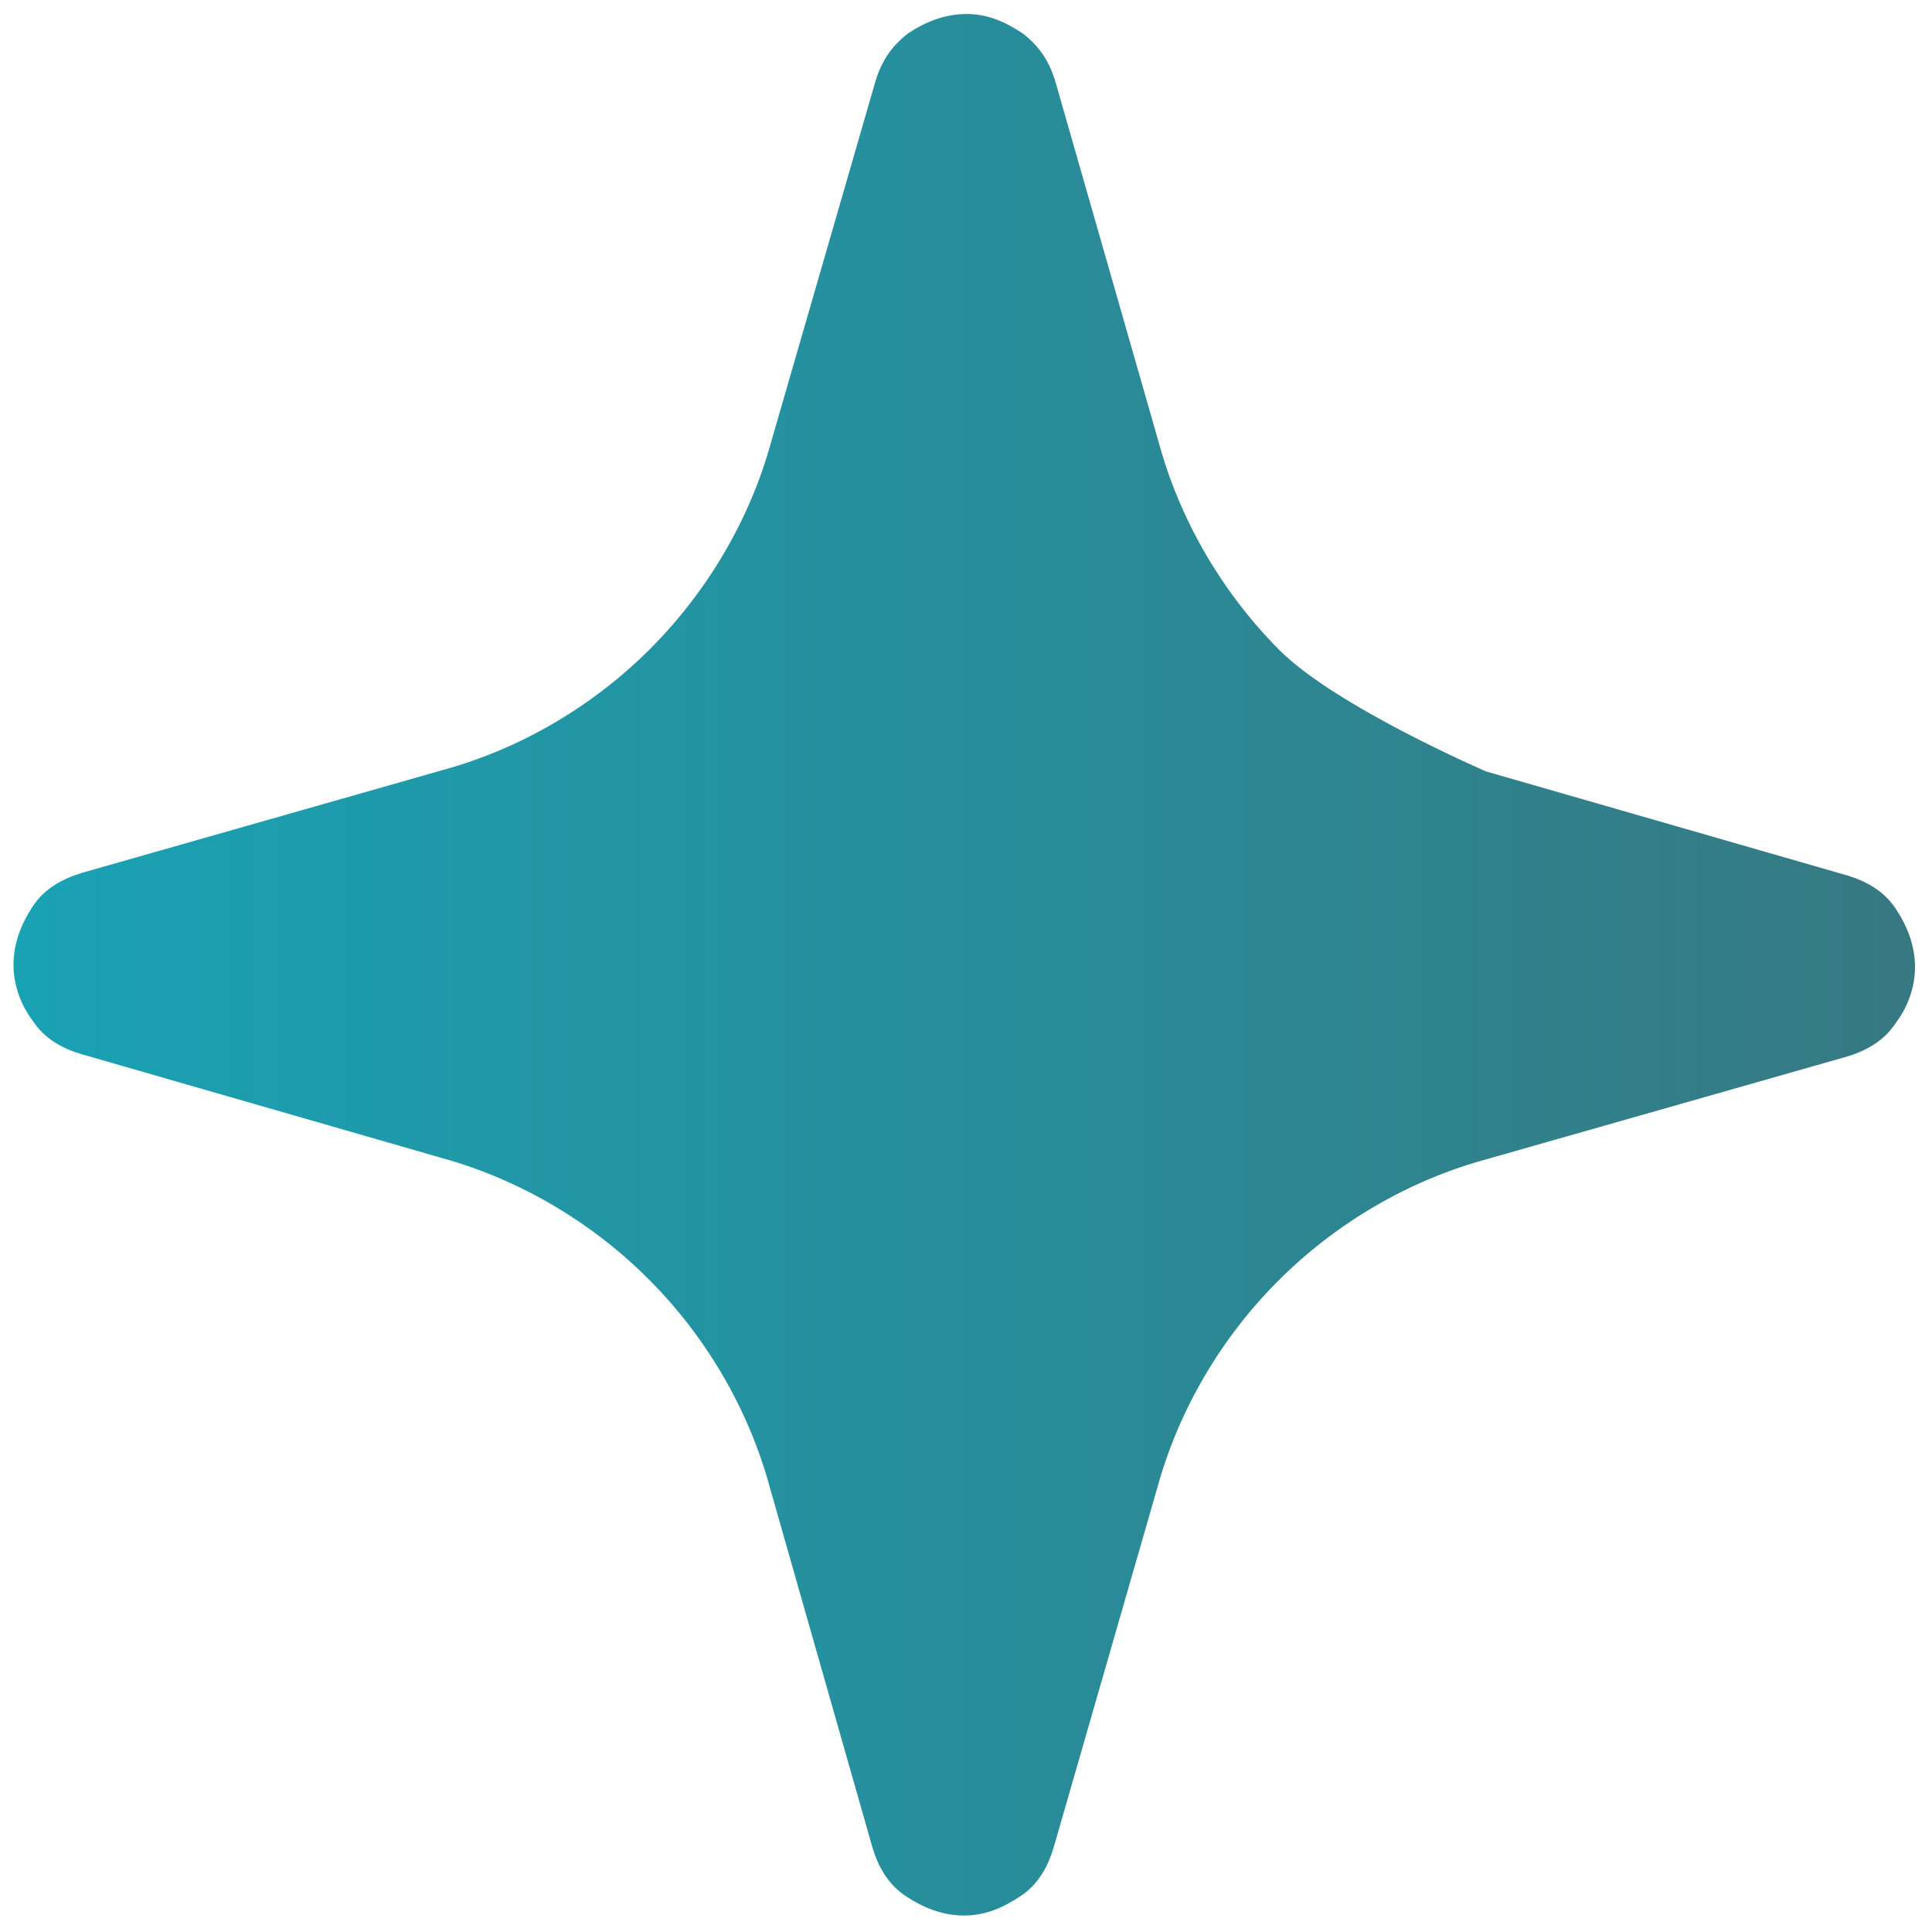 <?xml version="1.0" encoding="UTF-8" standalone="no"?>
          <svg
                version="1.1"
                id="dizi-ai"
                width="14.699"
                height="14.699"
                viewBox="0 0 14.699 14.699"
                sodipodi:docname="ai-star.ai"
                xmlns:inkscape="http://www.inkscape.org/namespaces/inkscape"
                xmlns:sodipodi="http://sodipodi.sourceforge.net/DTD/sodipodi-0.dtd"
                xmlns="http://www.w3.org/2000/svg"
                xmlns:svg="http://www.w3.org/2000/svg"
                >
            <defs id="defs6">
              <clipPath clipPathUnits="userSpaceOnUse" id="clipPath16">
                <path d="M 0,11.024 H 11.024 V 0 H 0 Z" id="path14" />
              </clipPath>
              <!-- Define the gradient -->
              <linearGradient
                              id="grad1"
                              x1="0%"
                              y1="0%"
                              x2="100%"
                              y2="0%"
                              >
                <stop
                      offset="0%"
                      style="stop-color: #19a2b4; stop-opacity: 1"
                      />
                <stop
                      offset="100%"
                      style="stop-color: #367982; stop-opacity: 1"
                      />
              </linearGradient>
            </defs>
            <sodipodi:namedview
                                id="namedview4"
                                pagecolor="#ffffff"
                                bordercolor="#000000"
                                borderopacity="0.25"
                                inkscape:showpageshadow="2"
                                inkscape:pageopacity="0.0"
                                inkscape:pagecheckerboard="0"
                                inkscape:deskcolor="#d1d1d1"
                                />
            <g
                id="g8"
                inkscape:groupmode="layer"
                inkscape:label="ai-star"
                transform="matrix(1.333,0,0,-1.333,0,14.699)"
                >
              <g id="g10">
                <g id="g12" clip-path="url(#clipPath16)">
                  <g id="g18" transform="translate(5.516,10.947)">
                    <path
                          d="m 0,0 c 0.122,0 0.223,-0.045 0.323,-0.112 0.1,-0.078 0.155,-0.167 0.189,-0.289 L 1.099,-2.45 C 1.221,-2.896 1.465,-3.308 1.787,-3.631 2.11,-3.954 2.966,-4.323 2.966,-4.323 l 2.059,-0.593 c 0.111,-0.033 0.211,-0.089 0.278,-0.189 0.067,-0.1 0.111,-0.212 0.111,-0.334 0,-0.123 -0.045,-0.234 -0.112,-0.323 -0.067,-0.1 -0.167,-0.156 -0.278,-0.189 L 2.963,-6.538 C 2.518,-6.66 2.106,-6.904 1.783,-7.227 1.459,-7.549 1.214,-7.961 1.091,-8.406 l -0.593,-2.058 c -0.033,-0.111 -0.089,-0.212 -0.189,-0.278 -0.101,-0.067 -0.201,-0.111 -0.323,-0.111 -0.123,0 -0.234,0.045 -0.334,0.112 -0.1,0.067 -0.156,0.167 -0.189,0.278 l -0.587,2.06 c -0.122,0.446 -0.366,0.858 -0.689,1.181 -0.322,0.323 -0.734,0.569 -1.179,0.692 l -2.058,0.593 c -0.112,0.033 -0.212,0.089 -0.278,0.189 -0.067,0.089 -0.111,0.201 -0.111,0.323 0,0.122 0.045,0.234 0.111,0.334 0.067,0.1 0.168,0.155 0.279,0.189 l 2.06,0.587 c 0.446,0.122 0.858,0.366 1.181,0.689 0.323,0.322 0.569,0.733 0.692,1.179 l 0.592,2.047 c 0.034,0.122 0.09,0.211 0.19,0.289 C -0.234,-0.044 -0.122,0 0,0"
                          style="
                                  fill: url(#grad1);
                                  fill-opacity: 1;
                                  fill-rule: evenodd;
                                  stroke: none;
                                  "
                          id="path20"
                          />
                  </g>
                </g>
              </g>
            </g>
          </svg>
